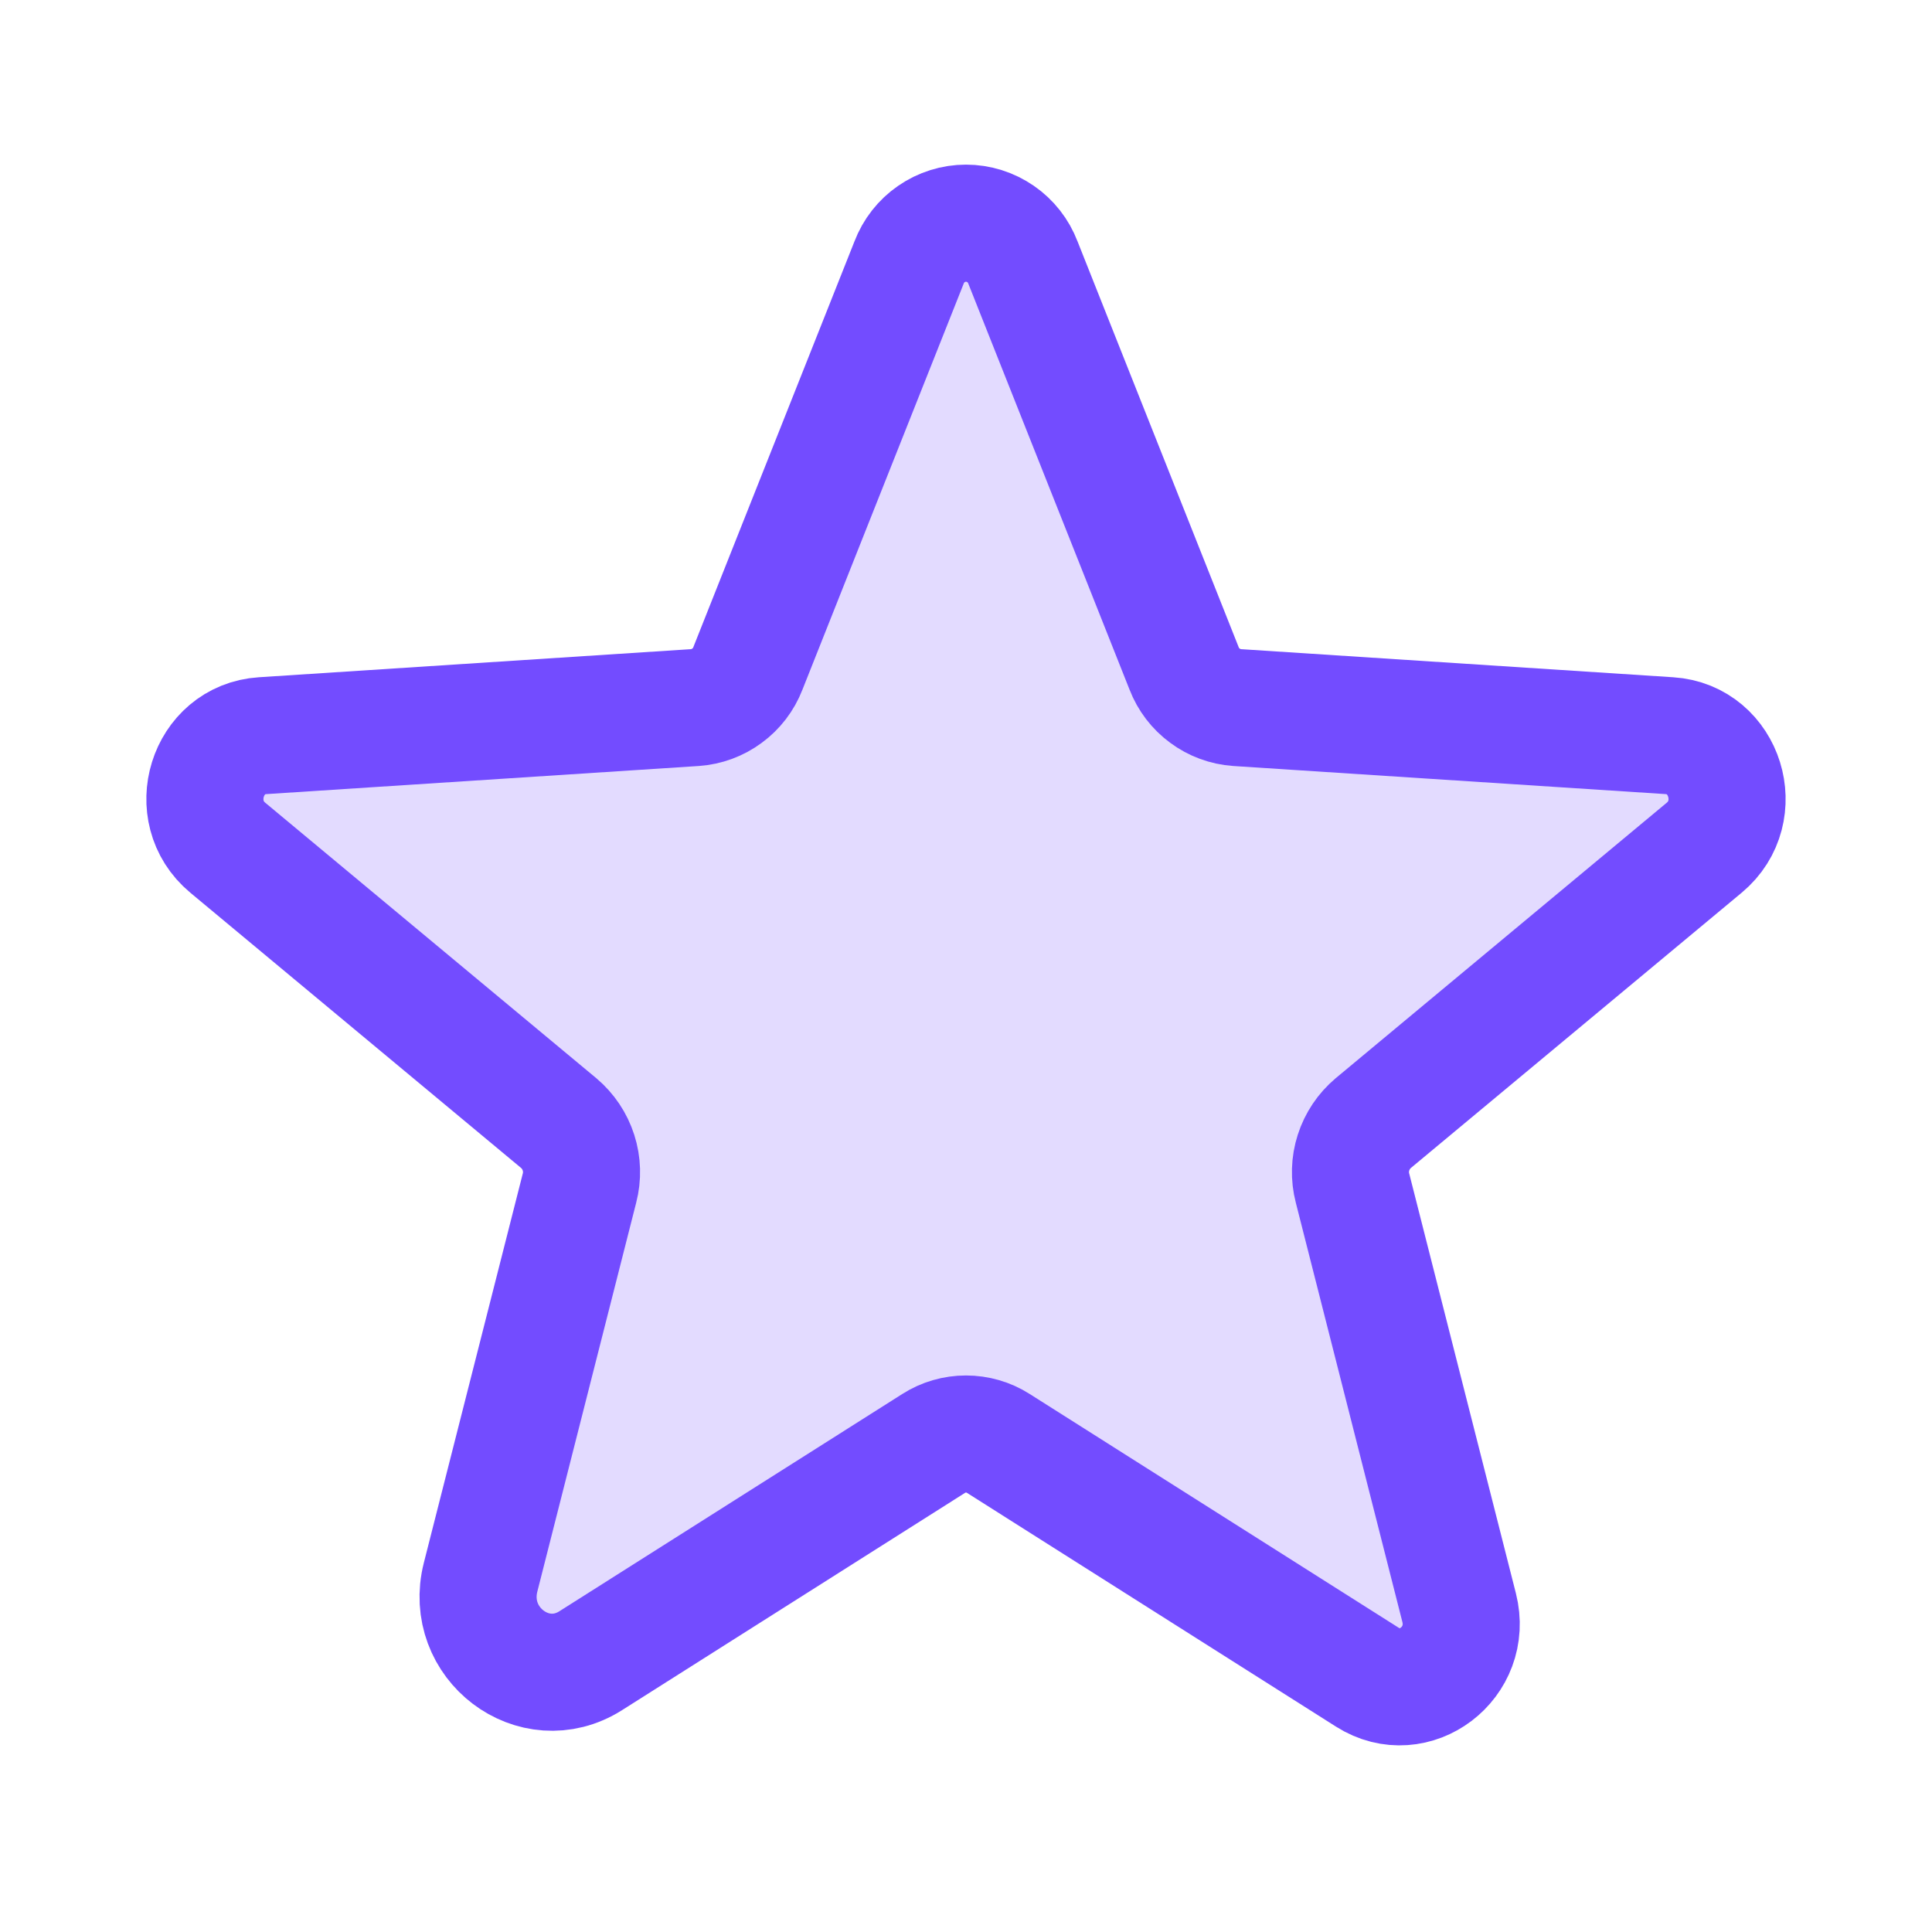 <svg width="33" height="33" viewBox="0 0 33 33" fill="none" xmlns="http://www.w3.org/2000/svg">
<g clip-path="url(#clip0_3078_4832)">
<path opacity="0.2" d="M17.051 24.654L23.356 28.648C24.162 29.159 25.162 28.399 24.923 27.459L23.102 20.294C23.05 20.094 23.056 19.884 23.119 19.688C23.182 19.491 23.299 19.317 23.456 19.184L29.11 14.479C29.852 13.86 29.469 12.627 28.515 12.566L21.132 12.086C20.933 12.072 20.742 12.002 20.582 11.883C20.421 11.765 20.298 11.604 20.226 11.418L17.472 4.483C17.397 4.286 17.264 4.116 17.091 3.997C16.917 3.877 16.711 3.812 16.5 3.812C16.289 3.812 16.083 3.877 15.909 3.997C15.736 4.116 15.603 4.286 15.528 4.483L12.774 11.418C12.702 11.604 12.579 11.765 12.418 11.883C12.258 12.002 12.067 12.072 11.868 12.086L4.485 12.566C3.531 12.627 3.147 13.86 3.89 14.479L9.544 19.184C9.701 19.317 9.818 19.491 9.881 19.688C9.944 19.884 9.95 20.094 9.898 20.294L8.209 26.939C7.922 28.067 9.123 28.979 10.09 28.366L15.949 24.654C16.113 24.549 16.305 24.494 16.5 24.494C16.695 24.494 16.887 24.549 17.051 24.654Z" fill="#734CFF"/>
<path d="M17.051 24.654L23.356 28.648C24.162 29.159 25.162 28.399 24.923 27.459L23.102 20.294C23.05 20.094 23.056 19.884 23.119 19.688C23.182 19.491 23.299 19.317 23.456 19.184L29.11 14.479C29.852 13.86 29.469 12.627 28.515 12.566L21.132 12.086C20.933 12.072 20.742 12.002 20.582 11.883C20.421 11.765 20.298 11.604 20.226 11.418L17.472 4.483C17.397 4.286 17.264 4.116 17.091 3.997C16.917 3.877 16.711 3.812 16.5 3.812C16.289 3.812 16.083 3.877 15.909 3.997C15.736 4.116 15.603 4.286 15.528 4.483L12.774 11.418C12.702 11.604 12.579 11.765 12.418 11.883C12.258 12.002 12.067 12.072 11.868 12.086L4.485 12.566C3.531 12.627 3.147 13.86 3.89 14.479L9.544 19.184C9.701 19.317 9.818 19.491 9.881 19.688C9.944 19.884 9.95 20.094 9.898 20.294L8.209 26.939C7.922 28.067 9.123 28.979 10.09 28.366L15.949 24.654C16.113 24.549 16.305 24.494 16.5 24.494C16.695 24.494 16.887 24.549 17.051 24.654Z" stroke="#734CFF" stroke-width="2" stroke-linecap="round" stroke-linejoin="round"/>
</g>
<defs>
<clipPath id="clip0_3078_4832">
<rect width="32" height="32" fill="white" transform="translate(0.5 0.812)"/>
</clipPath>
</defs>
</svg>
